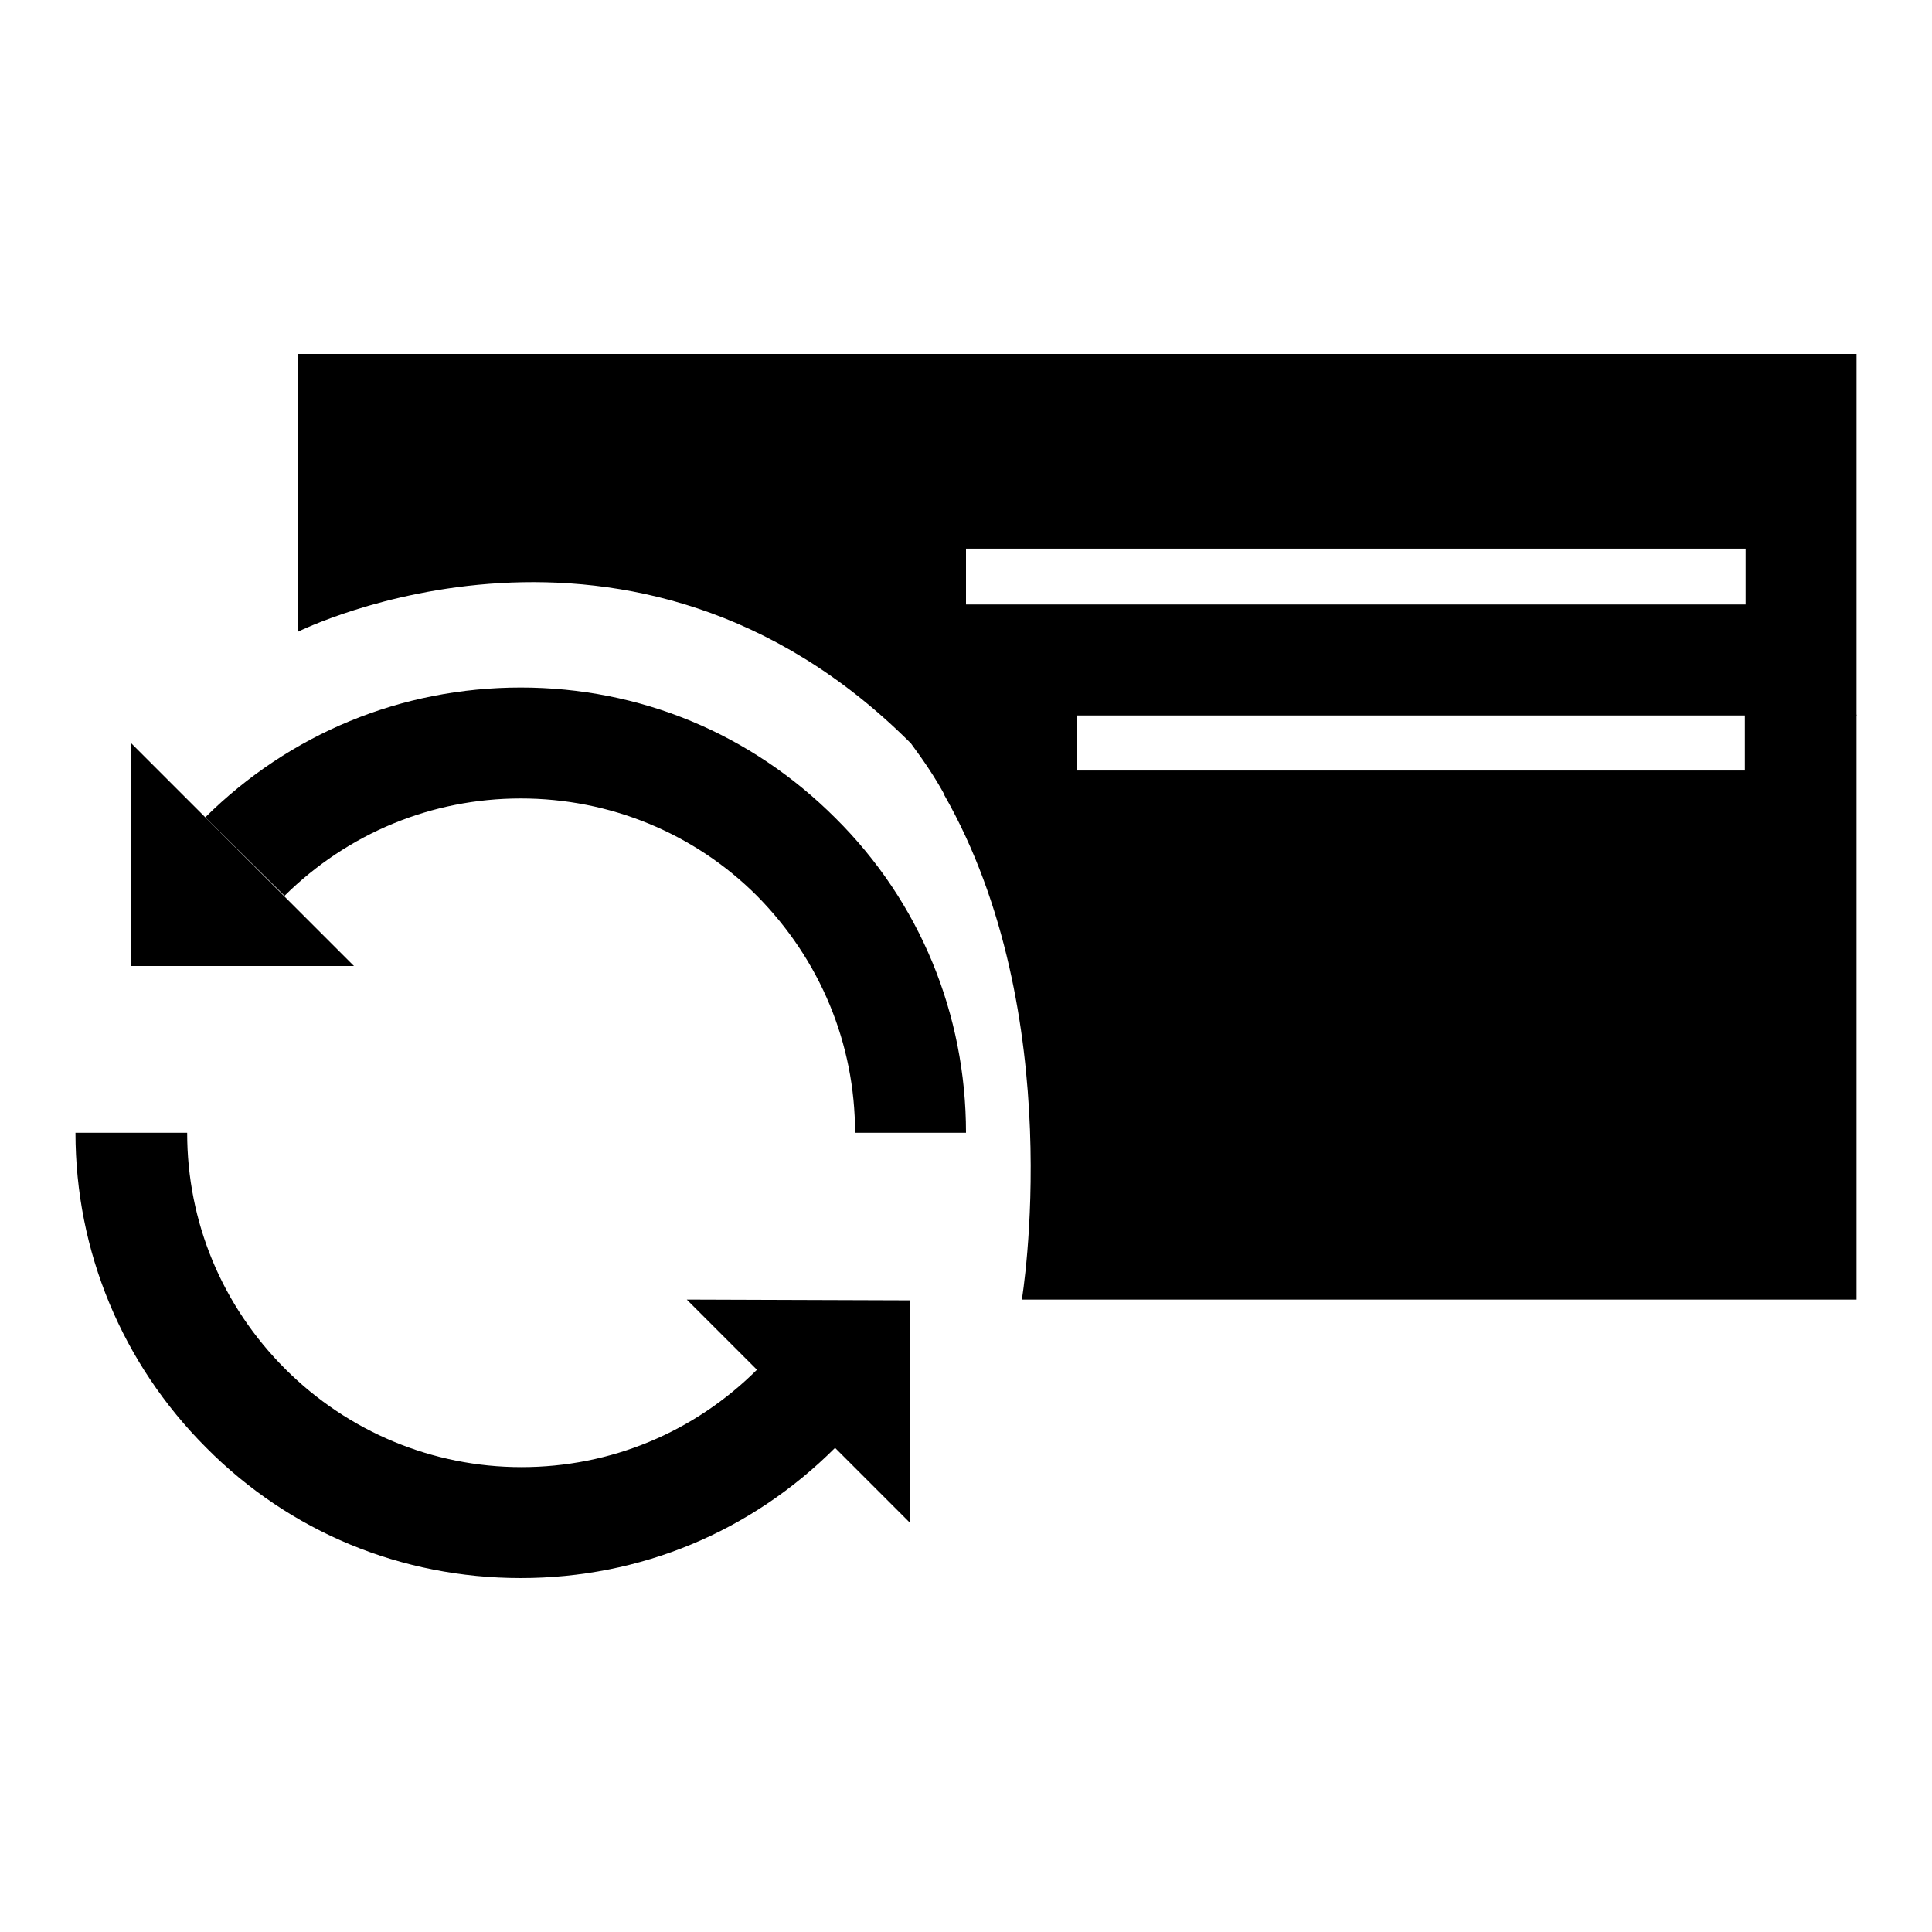 <?xml version="1.0" encoding="utf-8"?>
<!-- Svg Vector Icons : http://www.onlinewebfonts.com/icon -->
<!DOCTYPE svg PUBLIC "-//W3C//DTD SVG 1.1//EN" "http://www.w3.org/Graphics/SVG/1.1/DTD/svg11.dtd">
<svg version="1.1" xmlns="http://www.w3.org/2000/svg" xmlns:xlink="http://www.w3.org/1999/xlink" x="0px" y="0px" viewBox="0 0 256 256" enable-background="new 0 0 256 256" xml:space="preserve">
<g><g><path fill="#000000" d="M246,94.8v77.4H135.4c0,0,6.3-37.8-10.3-66.9l17.6-3.2h88.5v-7.4H246L246,94.8z"/><path fill="#000000" d="M231.3,80.1v-7.4H128v7.4H231.3z M142.8,102.2l-17.6,3.2c-1.3-2.4-2.8-4.6-4.5-6.9C83.8,61.6,39.5,83.7,39.5,83.7V46.9H246v47.9h-14.8h-88.5V102.2z"/><path fill="#000000" d="M120.6,172.3v29.5l-10-10l-10.4-10.4l-9.2-9.2L120.6,172.3L120.6,172.3z"/><path fill="#000000" d="M69,91.1c15.8,0,30.5,6.1,41.7,17.3c11.2,11.1,17.3,26,17.3,41.7h-14.7c0-11.8-4.6-22.9-13-31.4c-8.3-8.3-19.5-12.9-31.3-12.9s-22.9,4.6-31.3,12.9l-10.5-10.4C38.4,97.2,53.2,91.1,69,91.1z"/><path fill="#000000" d="M110.7,191.8C99.5,203,84.8,209.1,69,209.1s-30.6-6.1-41.7-17.3c-11.1-11.1-17.3-26-17.3-41.7h14.8c0,11.8,4.6,22.9,13,31.3c8.3,8.3,19.5,13,31.3,13s22.9-4.6,31.3-13L110.7,191.8z"/><path fill="#000000" d="M46.9,128H17.4V98.5l9.9,9.9L46.9,128z"/></g></g>
</svg>